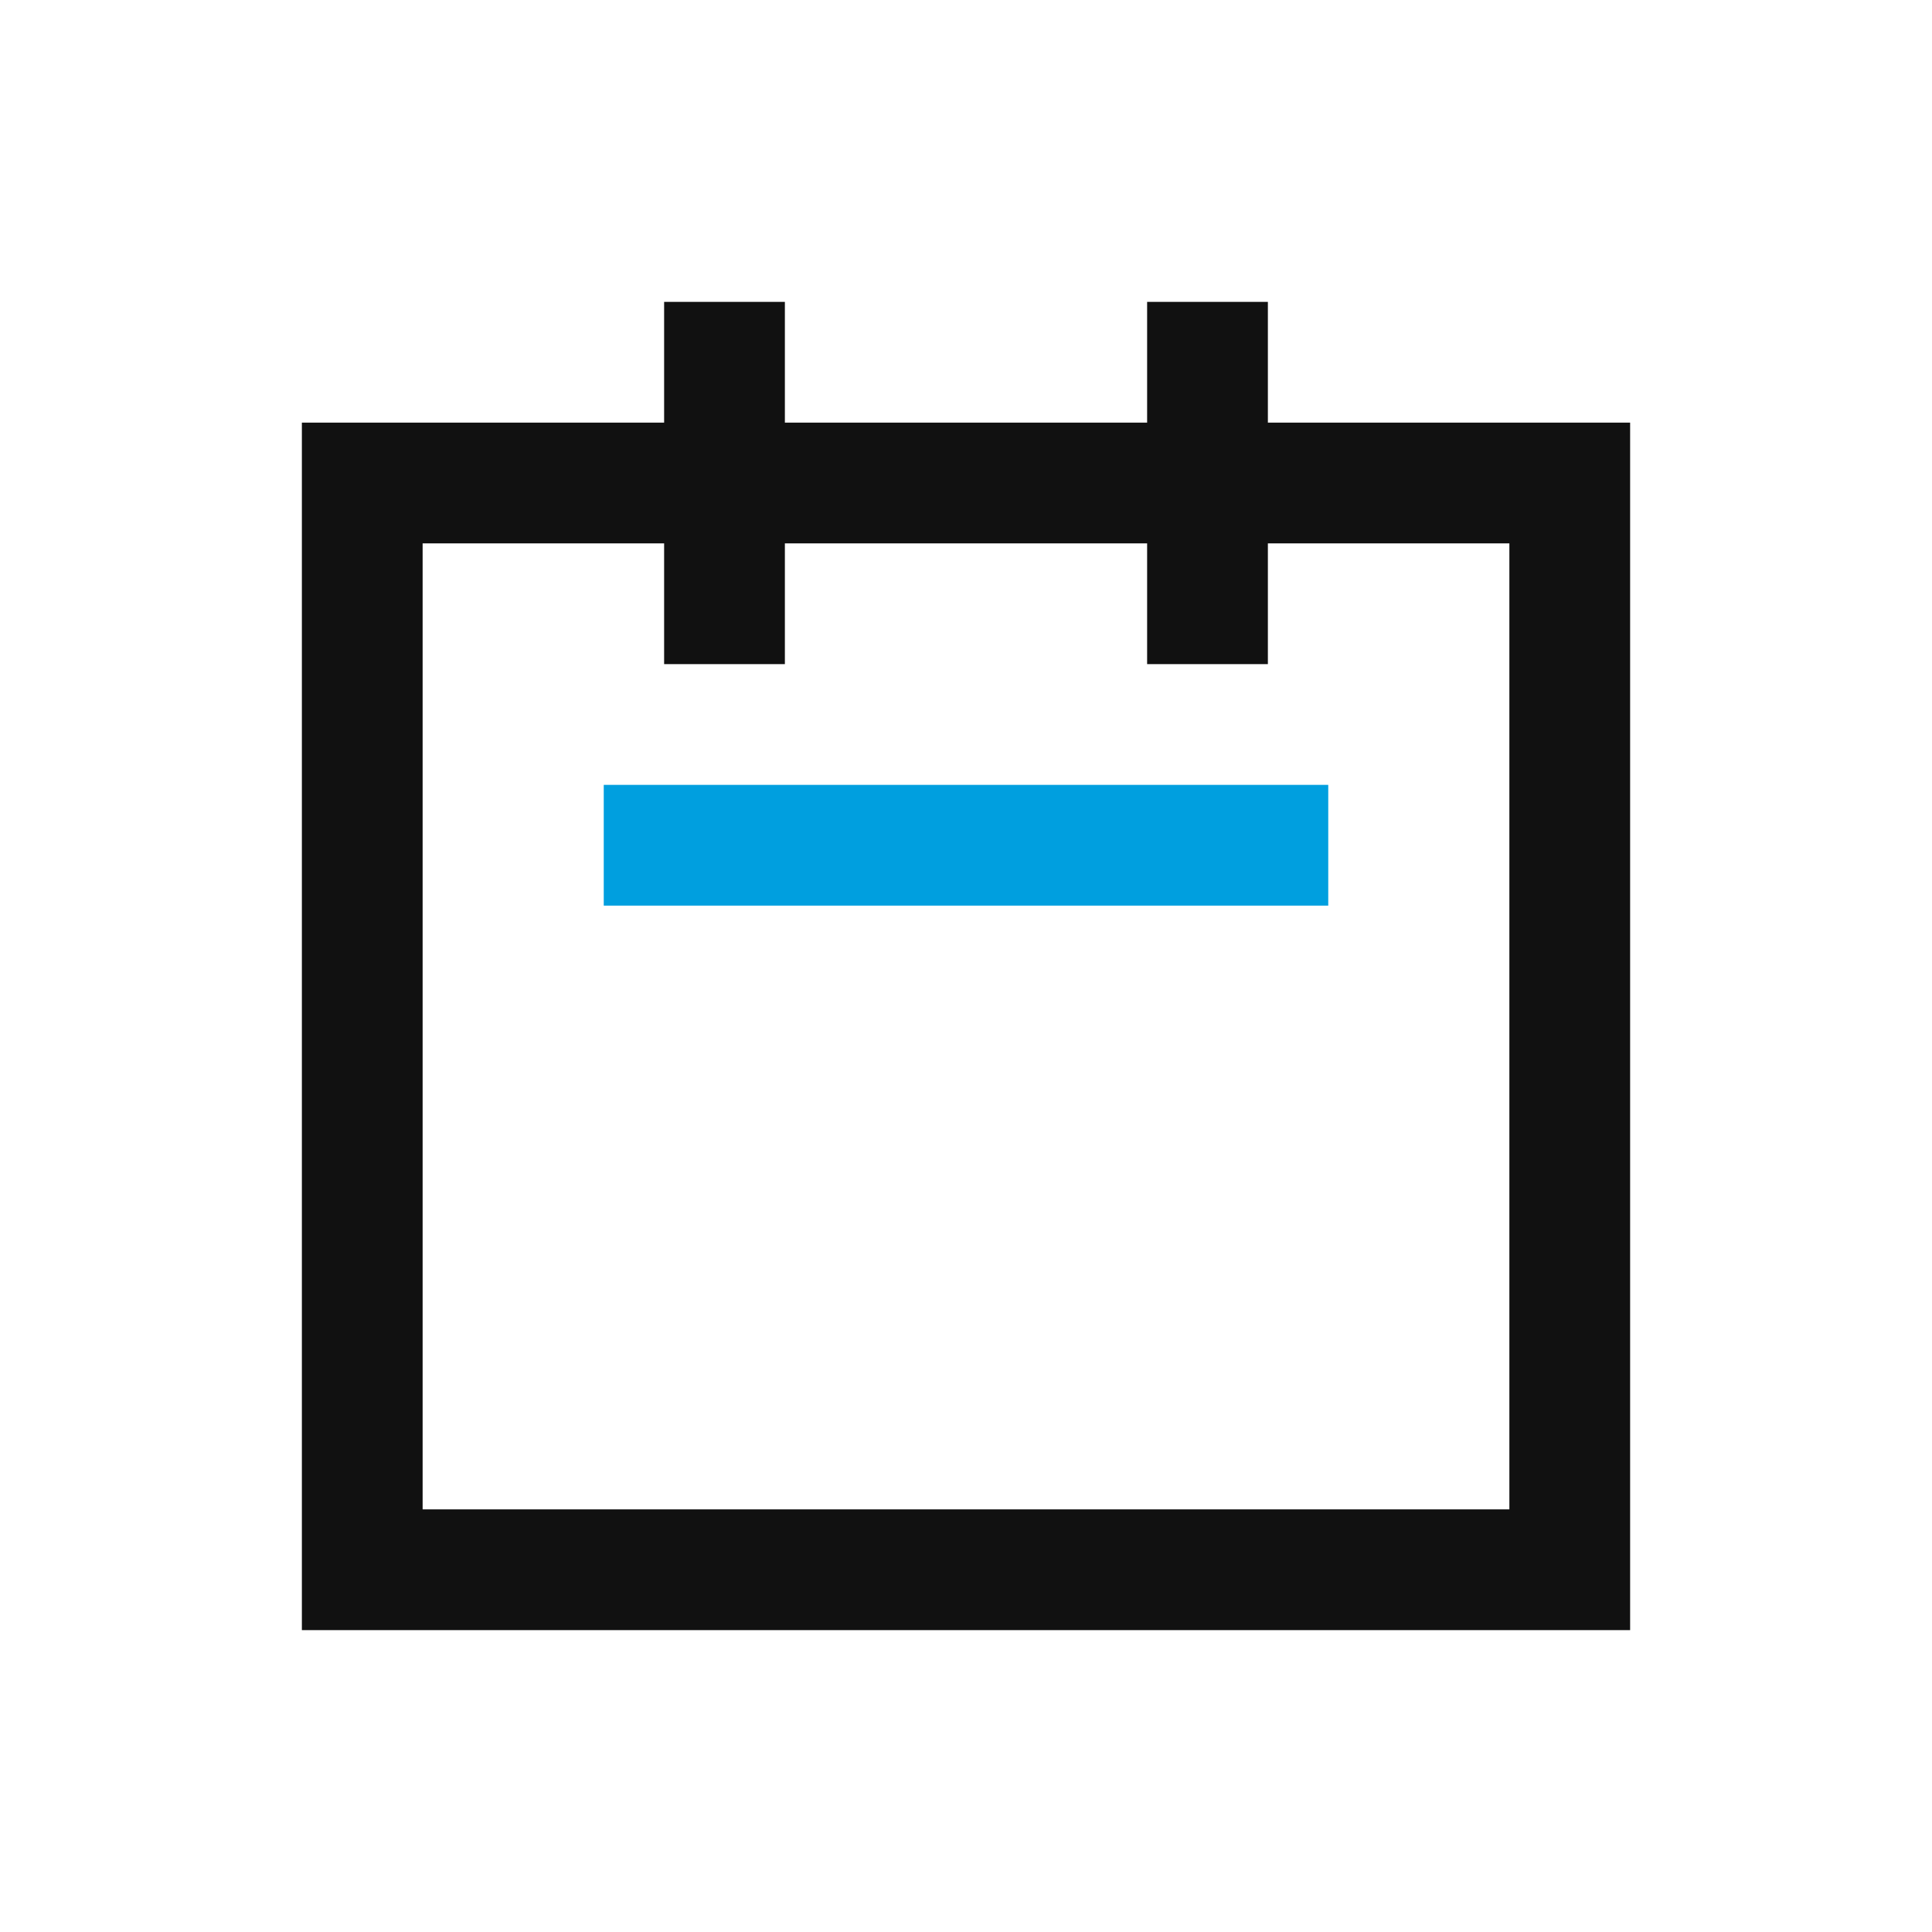 <svg width="32" height="32" viewBox="0 0 32 32" fill="none" xmlns="http://www.w3.org/2000/svg">
<path fill-rule="evenodd" clip-rule="evenodd" d="M11 5H13V7H19V5H21V7H27V27H5V7H11V5ZM19 9V11H21V9H25V25H7V9H11V11H13V9H19Z" fill="#111111"/>
<rect x="10" y="13" width="12" height="2" fill="#009FDF"/>
</svg>
